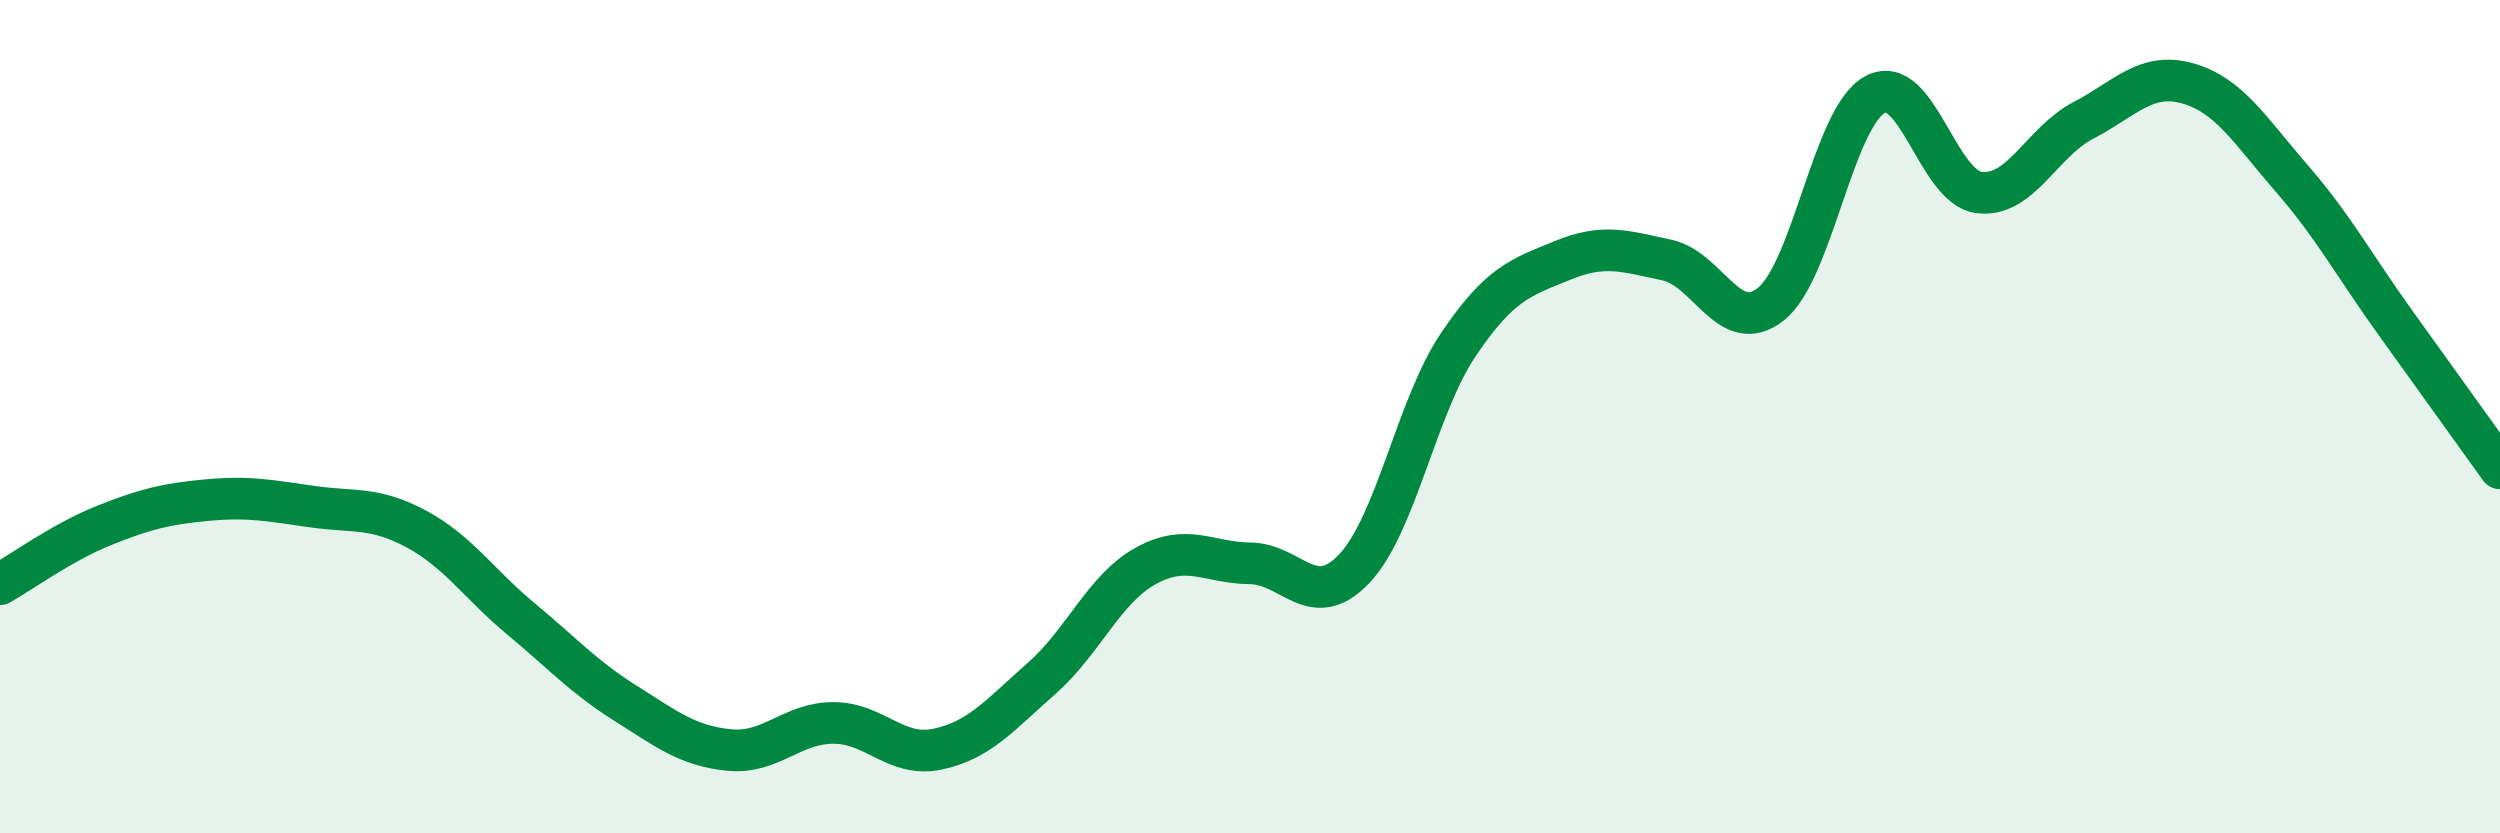 
    <svg width="60" height="20" viewBox="0 0 60 20" xmlns="http://www.w3.org/2000/svg">
      <path
        d="M 0,14.02 C 0.5,13.74 1.5,13.01 2.5,12.61 C 3.5,12.21 4,12.09 5,12 C 6,11.91 6.5,12.02 7.5,12.16 C 8.5,12.3 9,12.16 10,12.7 C 11,13.24 11.5,14.02 12.5,14.85 C 13.5,15.68 14,16.24 15,16.87 C 16,17.5 16.5,17.9 17.5,18 C 18.5,18.1 19,17.35 20,17.35 C 21,17.35 21.5,18.19 22.5,17.98 C 23.5,17.77 24,17.16 25,16.28 C 26,15.4 26.5,14.13 27.5,13.58 C 28.5,13.03 29,13.51 30,13.52 C 31,13.53 31.5,14.7 32.5,13.65 C 33.5,12.6 34,9.75 35,8.27 C 36,6.79 36.5,6.66 37.5,6.25 C 38.5,5.84 39,6.03 40,6.24 C 41,6.45 41.5,8.09 42.5,7.3 C 43.5,6.51 44,2.81 45,2.27 C 46,1.73 46.5,4.5 47.5,4.62 C 48.5,4.74 49,3.41 50,2.89 C 51,2.37 51.5,1.72 52.5,2 C 53.5,2.28 54,3.13 55,4.28 C 56,5.43 56.5,6.37 57.5,7.76 C 58.5,9.15 59.5,10.54 60,11.24L60 20L0 20Z"
        fill="#008740"
        opacity="0.1"
        stroke-linecap="round"
        stroke-linejoin="round"
      />
      <path
        d="M 0,14.02 C 0.5,13.74 1.5,13.01 2.5,12.61 C 3.5,12.21 4,12.09 5,12 C 6,11.91 6.5,12.02 7.5,12.16 C 8.5,12.3 9,12.16 10,12.7 C 11,13.24 11.5,14.02 12.5,14.85 C 13.5,15.68 14,16.24 15,16.87 C 16,17.5 16.5,17.9 17.5,18 C 18.5,18.1 19,17.35 20,17.35 C 21,17.35 21.5,18.19 22.5,17.98 C 23.5,17.77 24,17.16 25,16.28 C 26,15.4 26.5,14.13 27.5,13.58 C 28.5,13.03 29,13.51 30,13.52 C 31,13.53 31.5,14.7 32.5,13.65 C 33.5,12.6 34,9.75 35,8.27 C 36,6.79 36.5,6.66 37.5,6.25 C 38.5,5.84 39,6.03 40,6.24 C 41,6.45 41.5,8.09 42.5,7.3 C 43.5,6.51 44,2.81 45,2.27 C 46,1.73 46.5,4.5 47.5,4.62 C 48.5,4.74 49,3.41 50,2.89 C 51,2.37 51.5,1.72 52.5,2 C 53.5,2.28 54,3.13 55,4.28 C 56,5.43 56.5,6.37 57.5,7.76 C 58.5,9.15 59.5,10.54 60,11.24"
        stroke="#008740"
        stroke-width="1"
        fill="none"
        stroke-linecap="round"
        stroke-linejoin="round"
      />
    </svg>
  